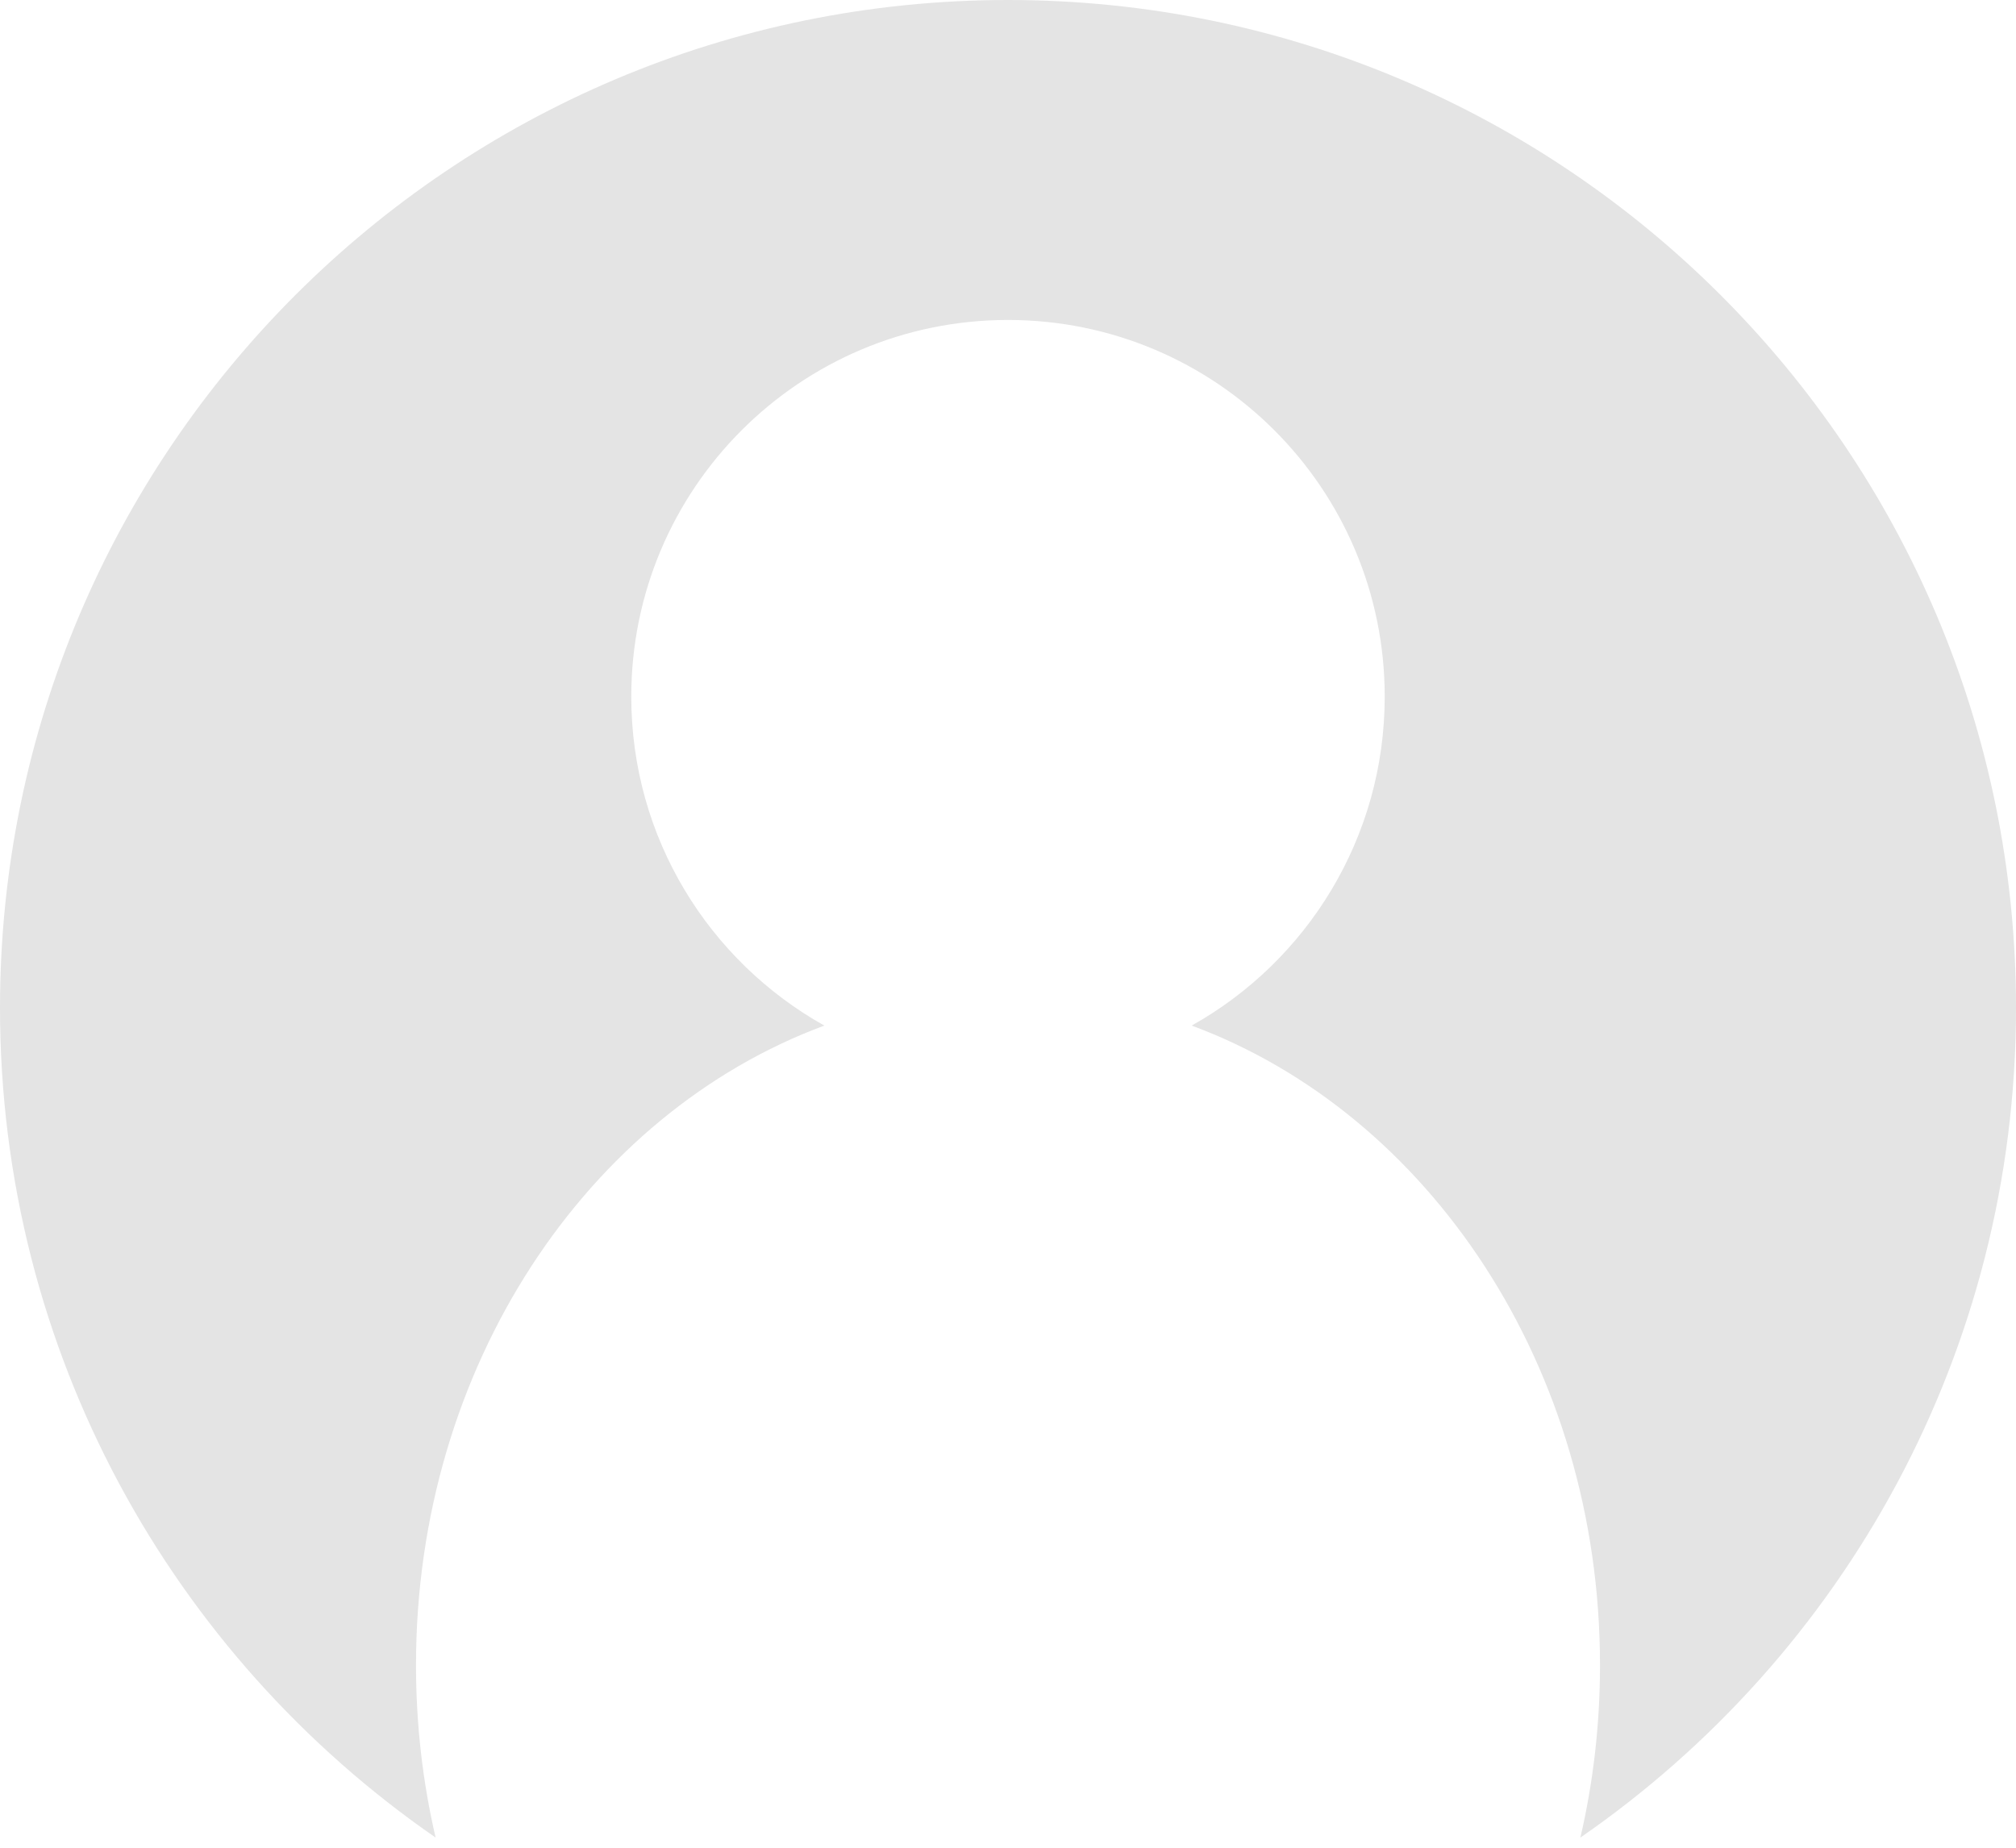 <?xml version="1.0" encoding="UTF-8"?> <svg xmlns="http://www.w3.org/2000/svg" width="192" height="176" viewBox="0 0 192 176" fill="none"> <path d="M150.513 175.032C175.578 157.71 192 128.773 192 96C192 42.981 149.019 0 96 0C42.981 0 0 42.981 0 96C0 128.773 16.422 157.71 41.487 175.032C40.268 169.792 39.619 164.29 39.619 158.615C39.619 130.169 55.932 106.053 78.508 97.689C67.537 91.551 60.121 79.82 60.121 66.355C60.121 46.54 76.184 30.477 96 30.477C115.815 30.477 131.878 46.54 131.878 66.355C131.878 79.819 124.462 91.551 113.492 97.689C136.067 106.053 152.381 130.169 152.381 158.615C152.381 164.29 151.732 169.792 150.513 175.032Z" fill="#E4E4E4"></path> </svg> 
